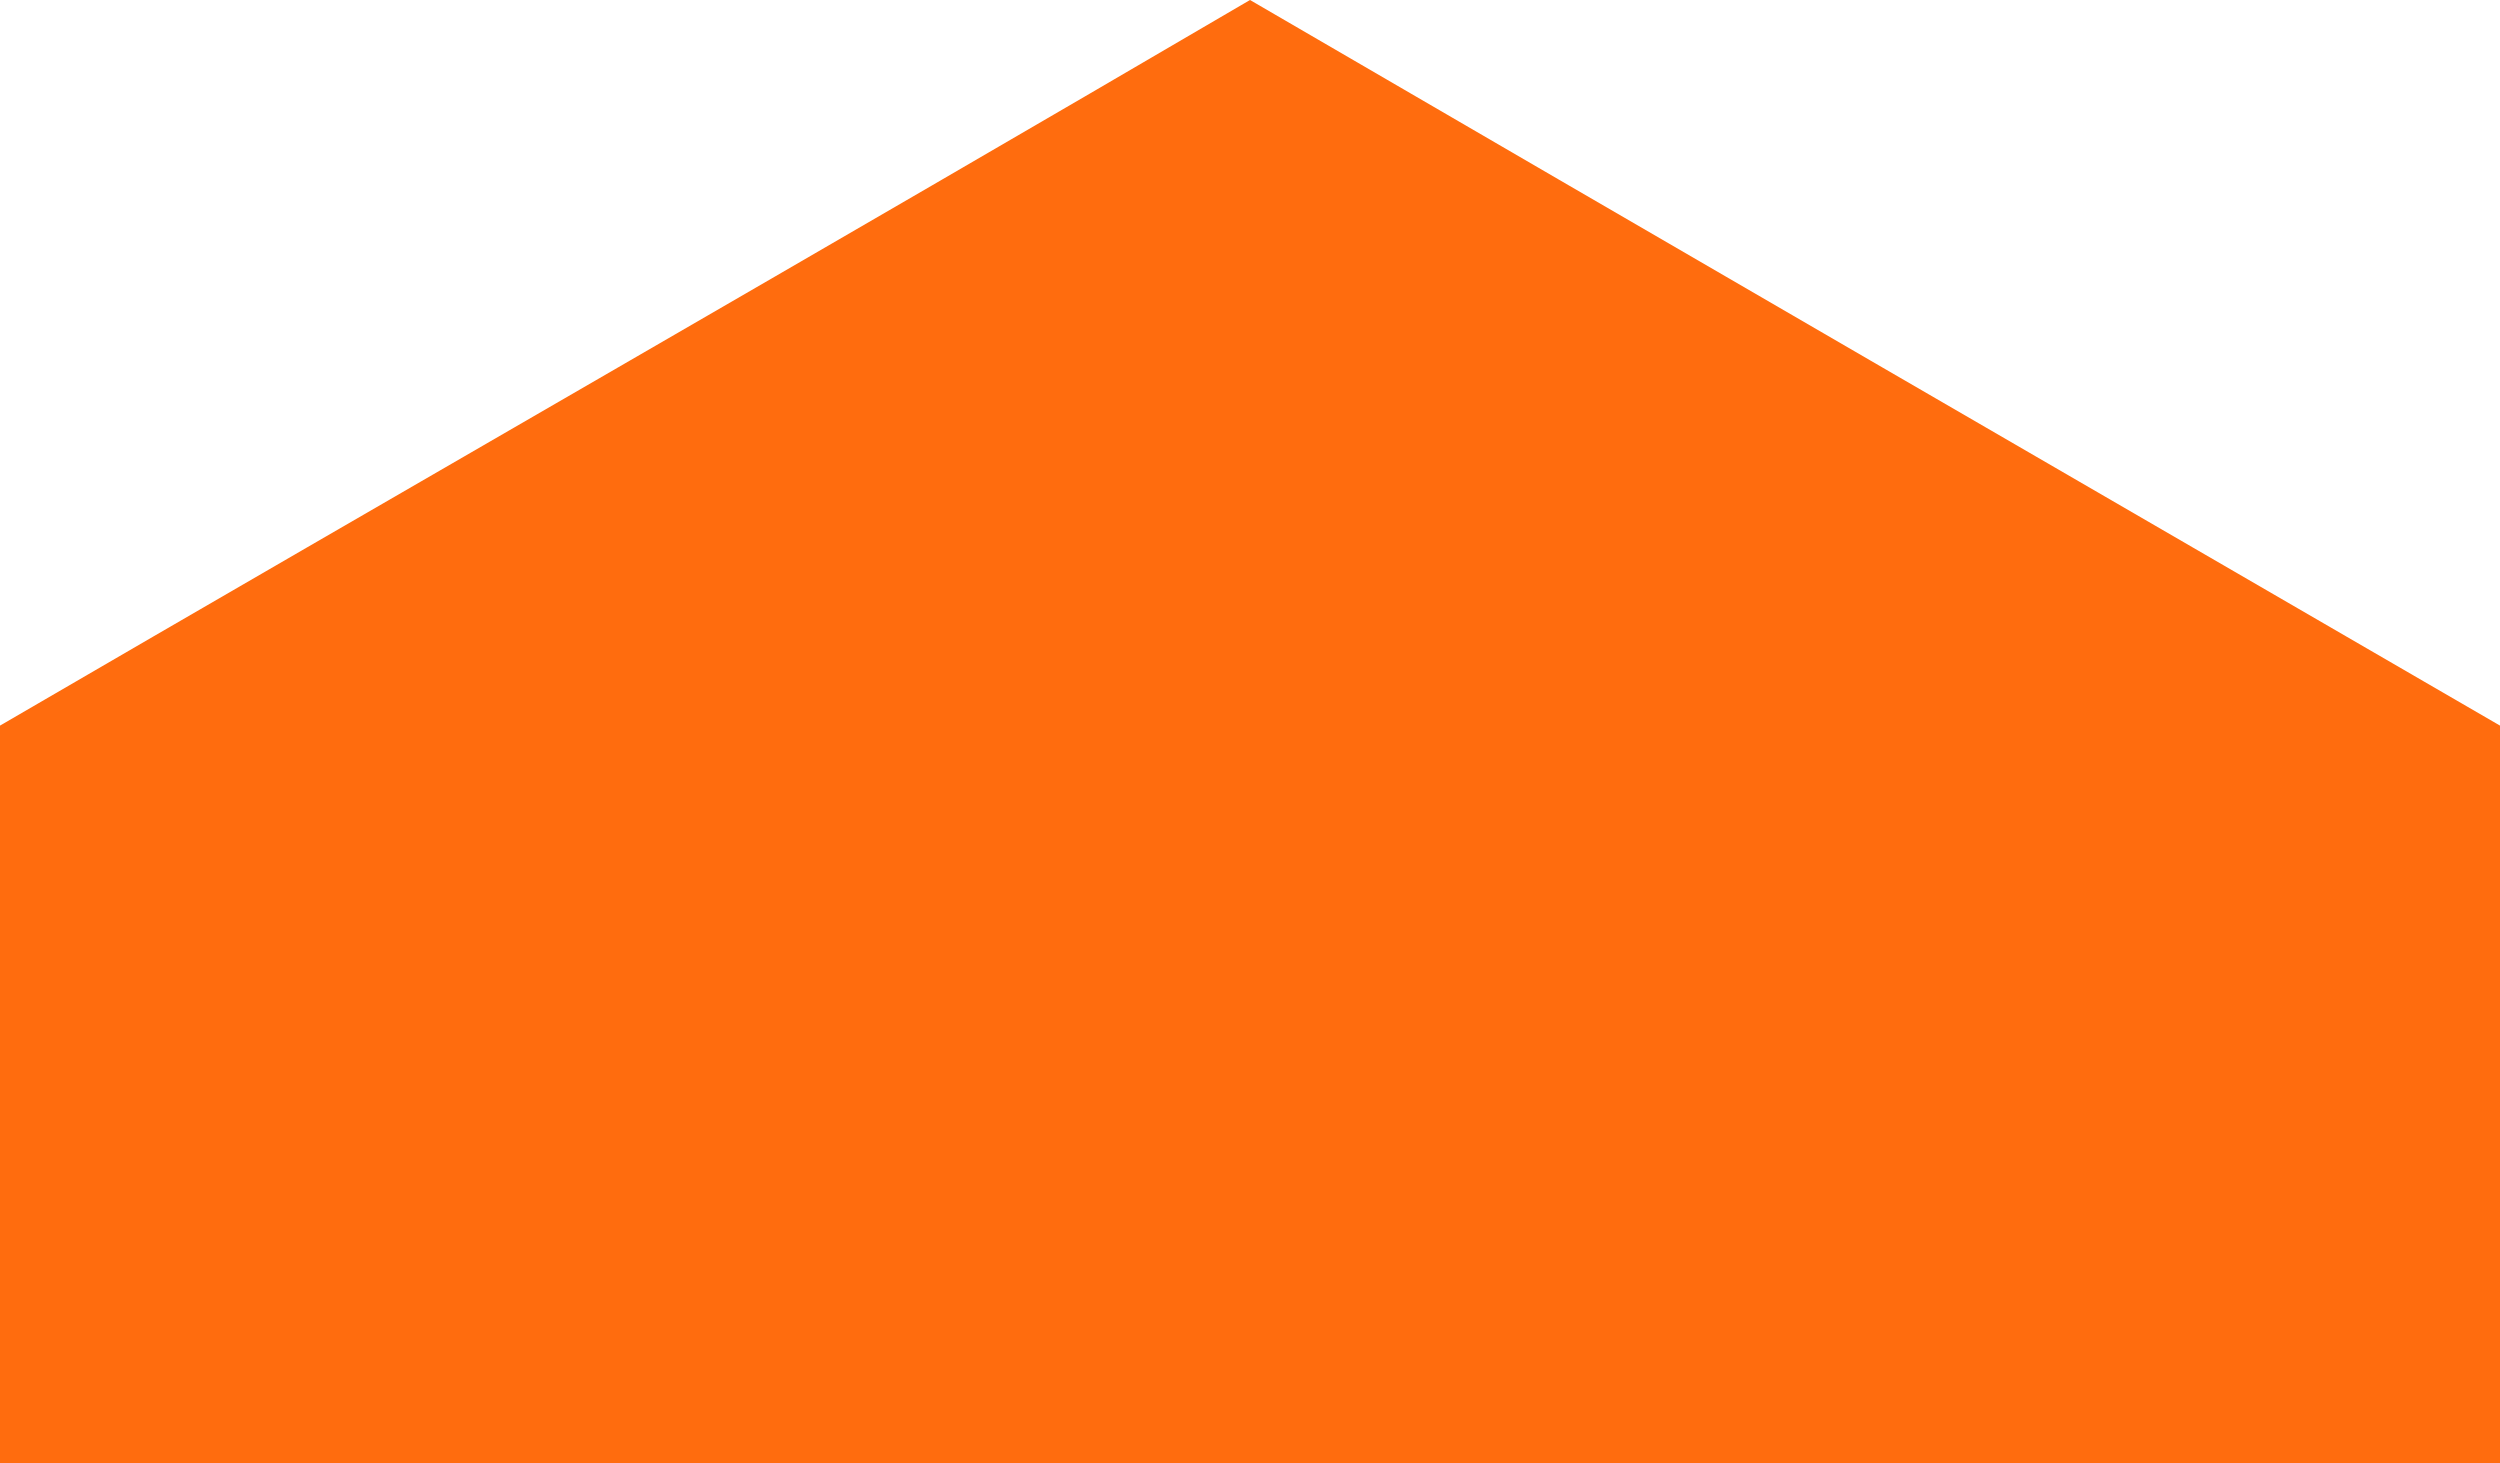 <?xml version="1.0" encoding="utf-8"?>
<svg version="1.1" id="Laag_1" xmlns="http://www.w3.org/2000/svg" xmlns:xlink="http://www.w3.org/1999/xlink" x="0px" y="0px"
	 width="41px" height="24px" viewBox="0 0 41 24" style="enable-background:new 0 0 41 24;" xml:space="preserve">

<path style="fill:#FF6C0E" d="M0,11.9C6.7,8,13.5,4.1,20.5,0C27.2,3.9,34.1,7.9,41,11.9c0,4.2,0,12.1,0,12.1H0C0,24,0,16,0,11.9z"/>
</svg>
